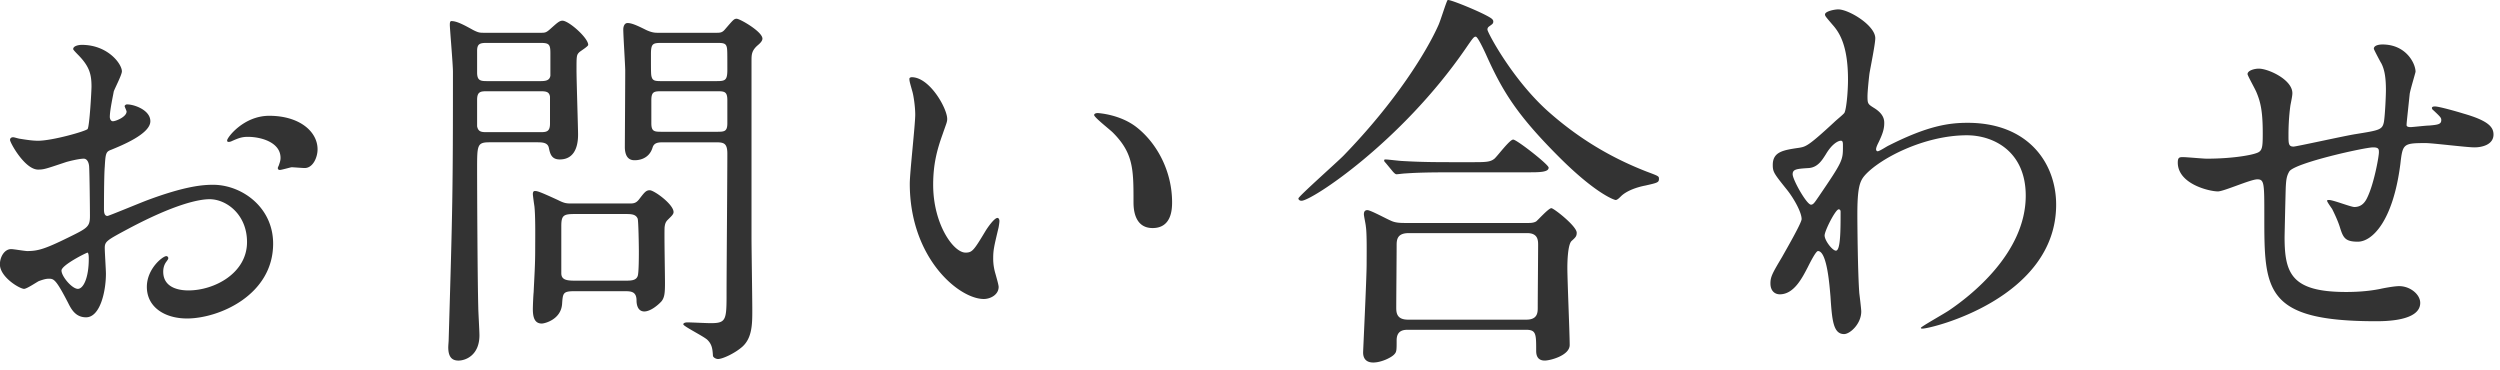 <svg xmlns="http://www.w3.org/2000/svg" preserveAspectRatio="xMidYMid" width="372" height="55" viewBox="0 0 372 55"><defs><style>.cls-2{fill:#333}</style></defs><path d="M368.191 21.928c-1.16 0-6.206-.638-7.25-.638-3.364 0-3.422.116-3.77 3.132-1.102 8.584-4.234 11.542-6.322 11.542-1.972 0-2.204-.638-2.726-2.32-.29-.87-.754-1.856-1.102-2.552-.116-.174-.754-1.044-.754-1.218 0-.116.174-.116.29-.116.638 0 3.248 1.044 3.77 1.044.986 0 1.566-.58 1.972-1.508.986-2.088 1.682-6.032 1.682-6.612 0-.464 0-.754-.87-.754-1.218 0-11.716 2.32-12.47 3.596-.406.696-.464 1.276-.522 2.378-.058 1.914-.174 7.192-.174 7.366 0 5.452 1.044 8.178 9.164 8.178 1.16 0 3.132-.058 5.104-.464.232-.058 1.972-.406 2.784-.406 1.624 0 3.132 1.218 3.132 2.494 0 2.726-5.278 2.726-6.612 2.726-16.588 0-16.588-4.64-16.588-15.66 0-4.872 0-5.452-1.044-5.452-.986 0-4.988 1.798-5.857 1.798-1.276 0-5.974-1.102-5.974-4.292 0-.754.232-.812.754-.812.58 0 3.016.232 3.538.232 3.595 0 6.379-.464 7.365-.812.928-.29.986-.812.986-2.958 0-3.132-.29-4.581-.928-6.089-.174-.464-1.334-2.494-1.334-2.726 0-.522.986-.812 1.682-.812 1.392 0 4.988 1.624 4.988 3.654 0 .348-.116.927-.29 1.797 0 .059-.29 1.798-.29 4.466 0 1.218 0 1.682.754 1.682.406 0 7.714-1.624 9.222-1.856 3.596-.58 4.002-.638 4.234-1.856.174-1.16.29-3.943.29-4.697 0-1.74-.174-3.016-.696-4.002-.058-.058-1.102-2.03-1.102-2.146 0-.58.986-.638 1.276-.638 3.538 0 4.93 2.842 4.93 4.06 0 .116-.812 2.784-.87 3.306-.406 3.885-.464 4.291-.464 4.639 0 .29.464.29.638.29.232 0 2.262-.232 2.726-.232 1.276-.116 1.798-.174 1.798-.812 0-.348-.116-.464-1.16-1.45-.116-.057-.232-.232-.232-.347 0-.232.348-.232.464-.232.58 0 3.248.754 4.176 1.044 3.654 1.043 4.524 1.971 4.524 3.131 0 1.508-1.682 1.914-2.842 1.914zm-82.131 26.97c-.116 0-.232 0-.232-.116 0-.174 3.654-2.204 4.292-2.668 2.9-1.972 11.31-8.352 11.31-16.994 0-6.612-4.814-8.99-8.758-8.99-6.38 0-12.992 3.48-15.195 5.974-.754.87-1.102 1.856-1.102 5.8 0 1.276.058 8.642.289 11.716.059.464.291 2.378.291 2.726 0 1.856-1.682 3.364-2.552 3.364-1.624 0-1.798-2.088-2.03-5.626-.116-1.218-.464-6.728-1.856-6.728-.29 0-1.044 1.45-1.508 2.378-.87 1.682-2.088 4.06-4.176 4.06-.696 0-1.392-.464-1.392-1.624 0-.986.29-1.508 1.74-3.944.58-1.044 2.9-5.046 2.9-5.626 0-1.044-1.218-3.19-2.262-4.466-1.856-2.32-2.03-2.552-2.03-3.596 0-1.972 1.566-2.204 3.944-2.552.986-.174 1.334-.232 5.22-3.828.29-.29 1.45-1.218 1.508-1.392.29-.58.522-3.131.522-4.929 0-5.162-1.334-7.076-2.32-8.178-.986-1.16-1.102-1.276-1.102-1.508 0-.464 1.392-.754 1.972-.754 1.566 0 5.509 2.378 5.509 4.292 0 .87-.753 4.524-.869 5.278-.117.928-.29 2.726-.29 3.364 0 1.102.058 1.16.985 1.74 1.508.927 1.508 1.855 1.508 2.261 0 .986-.348 1.798-.811 2.784-.175.348-.406.812-.406 1.102 0 .174.116.29.231.29.29 0 1.392-.754 1.682-.87 5.742-2.9 8.874-3.364 11.716-3.364 9.048 0 13.166 6.032 13.166 12.18 0 13.92-18.56 18.444-19.894 18.444zm-12.875-11.6c.696 0 .696-3.132.696-5.8 0-.232-.116-.348-.29-.348-.464 0-2.088 3.19-2.088 3.886 0 .754 1.16 2.262 1.682 2.262zm.812-16.356c-.348-.058-1.334.348-2.32 2.03-.522.812-1.16 1.914-2.494 2.03-1.856.116-2.436.174-2.436.928 0 .812 2.088 4.524 2.726 4.524.348 0 .522-.29 1.16-1.218 3.596-5.278 3.596-5.394 3.596-7.482 0-.464 0-.754-.232-.812zm-32.829 8.294c-.232.232-.522.522-.754.522-.232 0-3.016-.986-8.41-6.38-6.264-6.264-8.41-9.743-10.904-15.311-.348-.754-1.218-2.61-1.508-2.61-.29 0-.406.174-1.566 1.856-9.569 13.861-22.851 22.561-24.359 22.561-.29 0-.464-.174-.464-.348 0-.29 5.626-5.278 6.67-6.322 7.946-8.177 12.47-15.659 14.151-19.429.29-.58 1.218-3.654 1.392-3.77.29-.174 6.322 2.32 6.67 2.9a.443.443 0 0 1 .116.29c0 .348-.174.406-.638.754a.528.528 0 0 0-.232.464c0 .406 3.712 7.424 9.048 12.18 4.118 3.653 8.816 6.669 14.616 8.931 1.856.696 1.856.696 1.856 1.102 0 .522-.232.58-2.03.986-1.218.232-2.784.754-3.654 1.624zm-69.66 4.698c-2.842 0-2.842-3.132-2.842-3.886 0-4.814 0-7.25-3.074-10.324-.464-.464-2.784-2.262-2.784-2.61 0-.174.232-.29.522-.29.058 0 3.422.174 5.916 2.204 2.958 2.378 5.162 6.496 5.162 11.078 0 1.102-.116 3.828-2.9 3.828zm-23.721 4.524c0 .986.174 1.74.347 2.32.175.638.464 1.624.464 1.914 0 1.16-1.217 1.798-2.204 1.798-3.711 0-11.019-6.09-11.019-17.168 0-1.624.812-8.758.812-10.266 0-1.16-.232-2.725-.406-3.363-.406-1.45-.464-1.624-.464-1.972 0-.174.232-.232.348-.232 2.668 0 5.278 4.639 5.278 6.205 0 .464-.116.638-.696 2.32-.812 2.262-1.392 4.408-1.392 7.482 0 5.858 3.016 10.092 4.814 10.092.986 0 1.218-.29 2.958-3.19.348-.58 1.334-1.972 1.797-1.972.174 0 .291.232.291.464s-.117.986-.175 1.16c-.637 2.668-.753 3.19-.753 4.408zM111.825 8.937v26.505c0 1.508.116 8.99.116 10.672 0 2.03 0 4.118-1.45 5.452-1.102.986-2.958 1.856-3.654 1.856-.29 0-.754-.232-.754-.522-.058-1.044-.174-1.682-.812-2.32-.522-.522-3.596-2.03-3.596-2.32 0-.174.232-.29.638-.29.522 0 2.842.116 3.422.116 2.378 0 2.378-.464 2.378-4.756 0-2.9.116-17.226.116-20.474 0-1.682-.638-1.682-1.914-1.682h-7.482c-.812 0-1.508 0-1.74.812-.579 1.856-2.377 1.856-2.667 1.856-.465 0-1.392-.116-1.45-1.856 0-.464.058-9.627.058-11.425 0-.87-.29-5.22-.29-6.206 0-.29.116-.928.638-.928.637 0 1.507.406 2.784 1.044.637.29 1.101.406 1.623.406h8.758c.638 0 .928 0 1.392-.58 1.16-1.334 1.276-1.508 1.682-1.508.464 0 3.828 1.914 3.828 2.958 0 .348-.348.696-.696.986-.87.754-.928 1.334-.928 2.204zm-3.712-2.03c-.174-.522-.638-.522-1.566-.522h-8.004c-1.392 0-1.682.058-1.682 1.682 0 2.784 0 3.074.116 3.422.174.58.638.58 1.566.58h8.004c1.334 0 1.682-.058 1.682-1.682 0-2.784 0-3.132-.116-3.48zm.116 8.004c0-1.334-.464-1.334-1.624-1.334h-8.062c-1.16 0-1.624 0-1.624 1.334v3.421c0 1.276.464 1.276 1.624 1.276h8.062c1.16 0 1.624 0 1.624-1.276v-3.421zm-22.445-4.466c0 1.45.232 8.699.232 9.511 0 .754 0 3.77-2.726 3.77-1.276 0-1.45-.928-1.624-1.74-.174-.812-1.044-.812-1.798-.812H72.85c-1.856 0-1.856.406-1.856 4.002 0 3.074.058 16.356.174 20.59 0 .58.174 3.48.174 4.118 0 2.958-2.03 3.77-3.132 3.77-.986 0-1.508-.58-1.508-1.972 0-.29.058-.87.058-1.044.58-19.778.638-21.982.638-39.961 0-1.102-.464-6.438-.464-6.96 0-.232 0-.58.232-.58.754 0 1.682.464 3.248 1.334.812.406.986.406 1.682.406h8.352c.638 0 .812 0 1.45-.58.986-.87 1.334-1.218 1.798-1.218.928 0 3.828 2.552 3.828 3.596 0 .232-1.16.928-1.334 1.102-.406.406-.406.58-.406 2.668zm-14.79 8.351c.174.87.696.87 1.566.87h7.714c.986 0 1.566 0 1.566-1.276v-4.001c-.116-.812-.696-.812-1.566-.812H72.56c-.986 0-1.566 0-1.566 1.276v3.943zM81.898 7.893c0-1.334-.232-1.508-1.508-1.508h-7.888c-.986 0-1.508.058-1.508 1.16v3.248c0 1.218.522 1.276 1.508 1.276h7.888c.754 0 1.392-.058 1.508-.812V7.893zM45.341 25.002c-.348 0-1.682-.116-1.972-.116-.29.058-1.508.406-1.74.406-.116 0-.29-.058-.29-.29 0-.116.174-.406.174-.464.116-.348.232-.638.232-1.044 0-2.32-2.9-3.132-4.872-3.132-.928 0-1.45.232-2.262.58-.232.116-.406.174-.58.174-.174 0-.232-.058-.232-.232 0-.406 2.436-3.654 6.264-3.654 4.466 0 7.192 2.32 7.192 4.988 0 1.218-.696 2.784-1.914 2.784zM27.826 47.39c-3.306 0-5.974-1.682-5.974-4.698 0-2.726 2.378-4.582 2.9-4.582.174 0 .29.174.29.29 0 .174-.116.29-.232.464-.174.232-.522.696-.522 1.566 0 2.784 3.19 2.784 3.77 2.784 3.827 0 8.699-2.552 8.699-7.192 0-4.118-3.074-6.38-5.568-6.38-1.624 0-5.219.754-12.005 4.35-3.248 1.74-3.596 1.914-3.596 2.9 0 .638.174 3.248.174 3.828 0 2.668-.87 6.496-2.958 6.496-1.566 0-2.204-1.218-2.668-2.146-1.856-3.596-2.146-3.596-2.9-3.596-.522 0-1.102.232-1.45.348-.348.174-1.798 1.16-2.204 1.16-.638 0-3.596-1.74-3.596-3.654 0-1.044.638-2.262 1.682-2.262.348 0 2.03.29 2.378.29 1.566 0 2.61-.29 6.032-1.972 2.958-1.45 3.306-1.624 3.306-3.248 0-1.334-.058-6.264-.116-7.25 0-.406-.174-1.276-.812-1.276-.696 0-2.32.406-2.668.522-2.958.986-3.248 1.102-4.118 1.102-1.972 0-4.176-4.002-4.176-4.408 0-.29.232-.406.464-.406.174 0 .87.232 1.044.232 1.044.174 1.914.29 2.668.29 2.088 0 7.018-1.392 7.366-1.74.29-.406.58-5.683.58-6.321 0-1.798-.29-2.958-1.914-4.64-.116-.116-.812-.812-.812-.928 0-.522.928-.638 1.276-.638 3.886 0 5.974 2.842 5.974 3.944 0 .522-1.102 2.61-1.218 3.016-.058.406-.58 2.726-.58 3.769 0 .232.116.638.464.638.406 0 2.03-.638 2.03-1.449 0-.117-.29-.697-.29-.812 0-.058.116-.175.232-.232.812-.116 3.596.695 3.596 2.493 0 1.914-4.408 3.654-5.8 4.234-.812.29-.87.522-.986 2.552-.116 1.276-.116 5.974-.116 6.264 0 .348 0 1.044.522 1.044.174 0 4.93-1.972 5.858-2.32 5.742-2.146 8.351-2.32 9.859-2.32 4.234 0 8.932 3.306 8.932 8.758 0 7.656-8.062 11.136-12.817 11.136zm-14.79-9.802c-.174 0-3.886 1.856-3.886 2.668 0 .87 1.566 2.726 2.436 2.726.812 0 1.624-1.624 1.624-4.466 0-.232 0-.812-.174-.928zm66.252-8.7c0-.232.058-.464.29-.464.348 0 .522 0 3.422 1.334.812.406 1.16.522 1.914.522h8.699c.581 0 .987 0 1.45-.58.812-1.044 1.045-1.392 1.624-1.392.638 0 3.538 2.088 3.538 3.248 0 .348-.348.638-.87 1.16-.29.29-.406.58-.464 1.102-.058 1.16.058 6.96.058 8.294 0 1.45-.058 2.146-.522 2.726-.58.638-1.682 1.508-2.552 1.508-.928 0-1.159-.928-1.159-1.624 0-1.392-.87-1.392-1.856-1.392h-7.366c-1.74 0-1.74.29-1.856 1.914-.174 2.32-2.61 2.9-3.016 2.9-1.044 0-1.334-.87-1.334-2.146 0-.406.058-1.972.116-2.494.116-2.494.232-4.06.232-6.38 0-1.45.058-4.872-.116-6.438-.058-.348-.232-1.624-.232-1.798zm4.234 11.774c0 .986.812 1.102 2.03 1.102h7.424c.87 0 1.682 0 1.913-.696.174-.406.174-3.074.174-3.712 0-.696-.058-4.466-.174-4.814-.289-.696-.986-.696-1.913-.696h-7.424c-1.682 0-2.03.174-2.03 1.798v7.018zm132.88-15.022c-4.117 0-5.683.058-7.365.174-.174 0-1.044.116-1.218.116-.174 0-.29-.116-.522-.348l-1.102-1.334c-.232-.232-.232-.29-.232-.406 0-.058.058-.116.174-.116.406 0 2.204.232 2.552.232 2.841.174 5.278.174 8.003.174h2.262c2.088 0 2.784 0 3.422-.522.464-.406 2.262-2.842 2.784-2.842.522 0 5.278 3.712 5.278 4.176 0 .696-1.392.696-3.132.696h-10.904zm-13.165 8.062c0-.232-.29-1.566-.29-1.798 0-.174 0-.638.522-.638.464 0 2.9 1.334 3.48 1.566.696.348 1.508.348 2.378.348h17.979c.406 0 .87 0 1.276-.232.348-.29 1.856-1.972 2.262-1.972.348 0 3.77 2.668 3.77 3.654 0 .522-.174.696-.754 1.218-.58.522-.638 3.132-.638 4.002 0 1.798.348 9.86.348 11.484 0 1.566-2.9 2.32-3.712 2.32-1.276 0-1.276-1.102-1.276-1.508 0-2.436 0-3.074-1.508-3.074h-17.515c-.58 0-1.74 0-1.74 1.566s0 1.74-.406 2.146c-.464.464-1.914 1.16-3.074 1.16-1.508 0-1.508-1.218-1.508-1.508 0-.348.522-11.02.522-13.108 0-1.218.058-4.582-.116-5.626zm6.264 13.862h17.631c1.682 0 1.682-1.102 1.682-1.798 0-1.45.058-7.946.058-9.28 0-.696 0-1.798-1.624-1.798h-17.631c-1.682 0-1.798.928-1.798 1.798 0 1.45-.058 7.946-.058 9.28 0 .754.058 1.798 1.74 1.798z" id="path-1" class="cls-2" fill-rule="evenodd"/></svg>